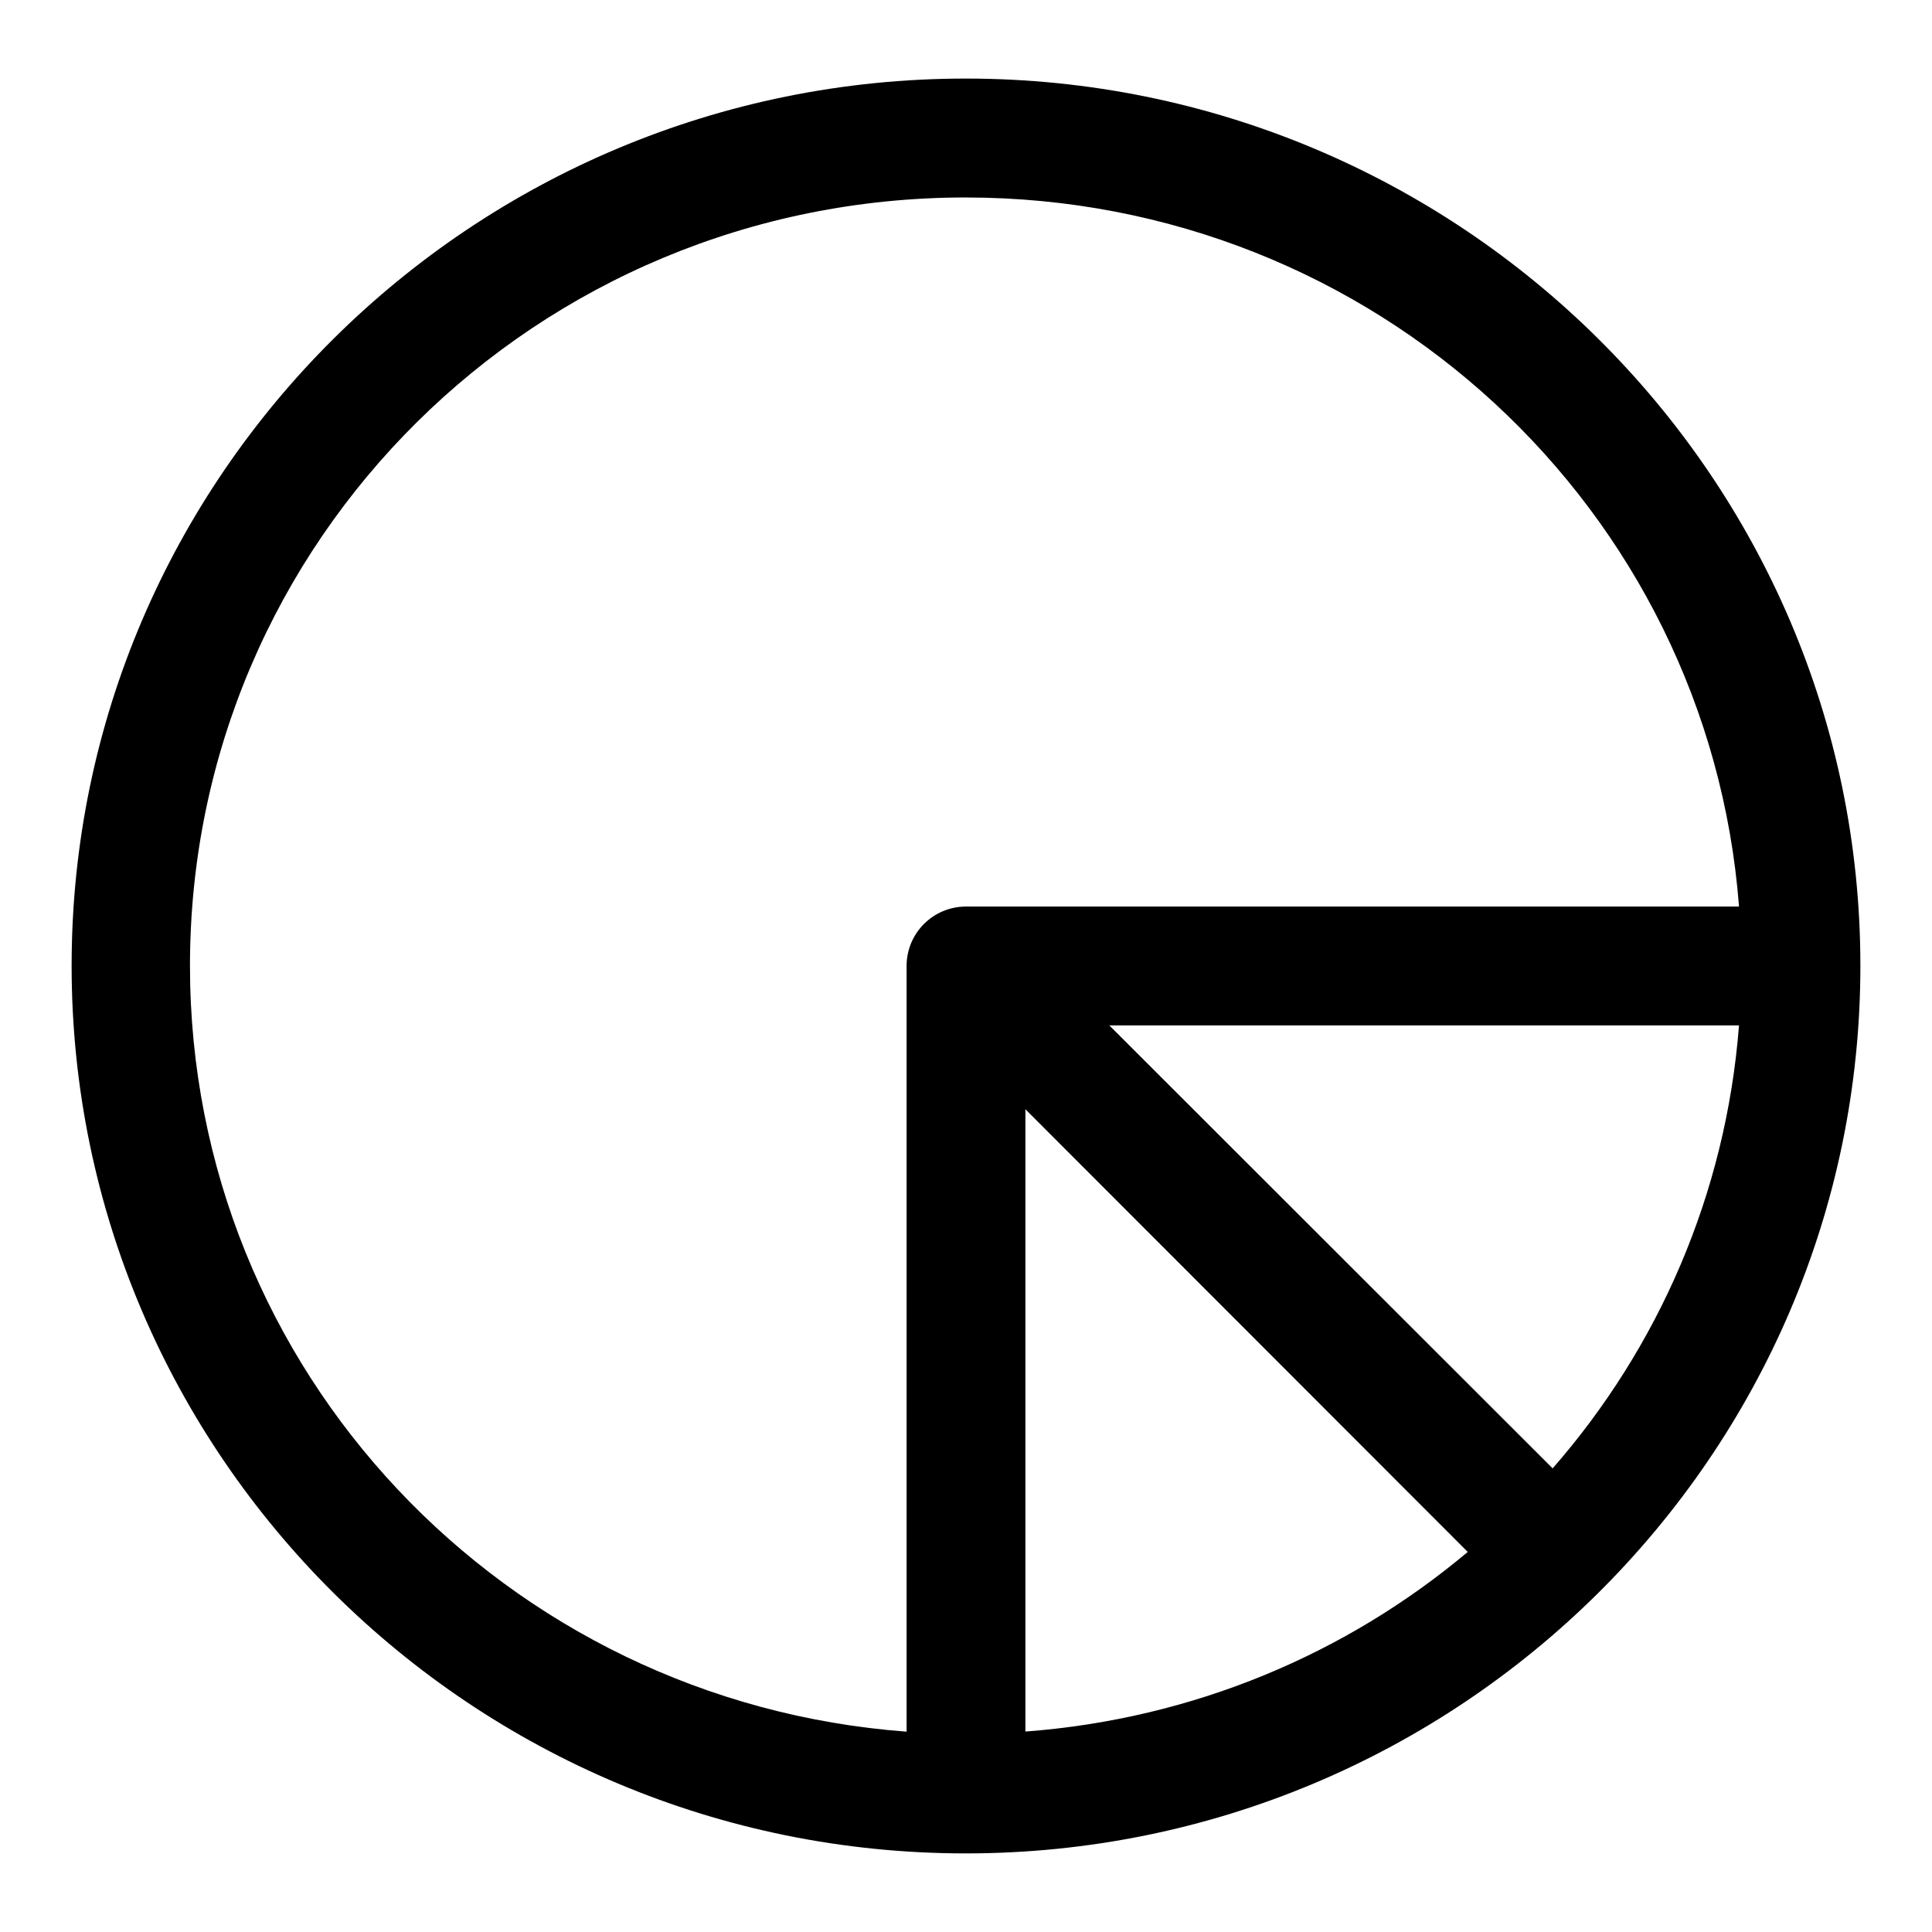 <?xml version="1.0" encoding="UTF-8"?>
<!-- Uploaded to: SVG Repo, www.svgrepo.com, Generator: SVG Repo Mixer Tools -->
<svg fill="#000000" width="800px" height="800px" version="1.1" viewBox="144 144 512 512" xmlns="http://www.w3.org/2000/svg">
 <path d="m399.94 164.82c-130.68 0-236.96 105.34-236.96 235.11s106.28 235.24 236.96 235.24 237.08-105.46 237.08-235.24-106.4-235.11-237.08-235.11zm0 31.516c108.46 0 196.83 82.68 204.92 187.91h-204.92c-8.656 0.031-15.652 7.027-15.684 15.684v202.98c-106.42-7.941-189.91-95.605-189.91-202.98 0-112.62 91.785-203.6 205.6-203.6zm38.035 219.4h166.88c-3.469 44.785-21.441 85.422-49.387 117.4zm-22.23 22.23 117.22 117.31c-32.082 26.969-72.621 44.246-117.22 47.602z" fill-rule="evenodd"/>
</svg>